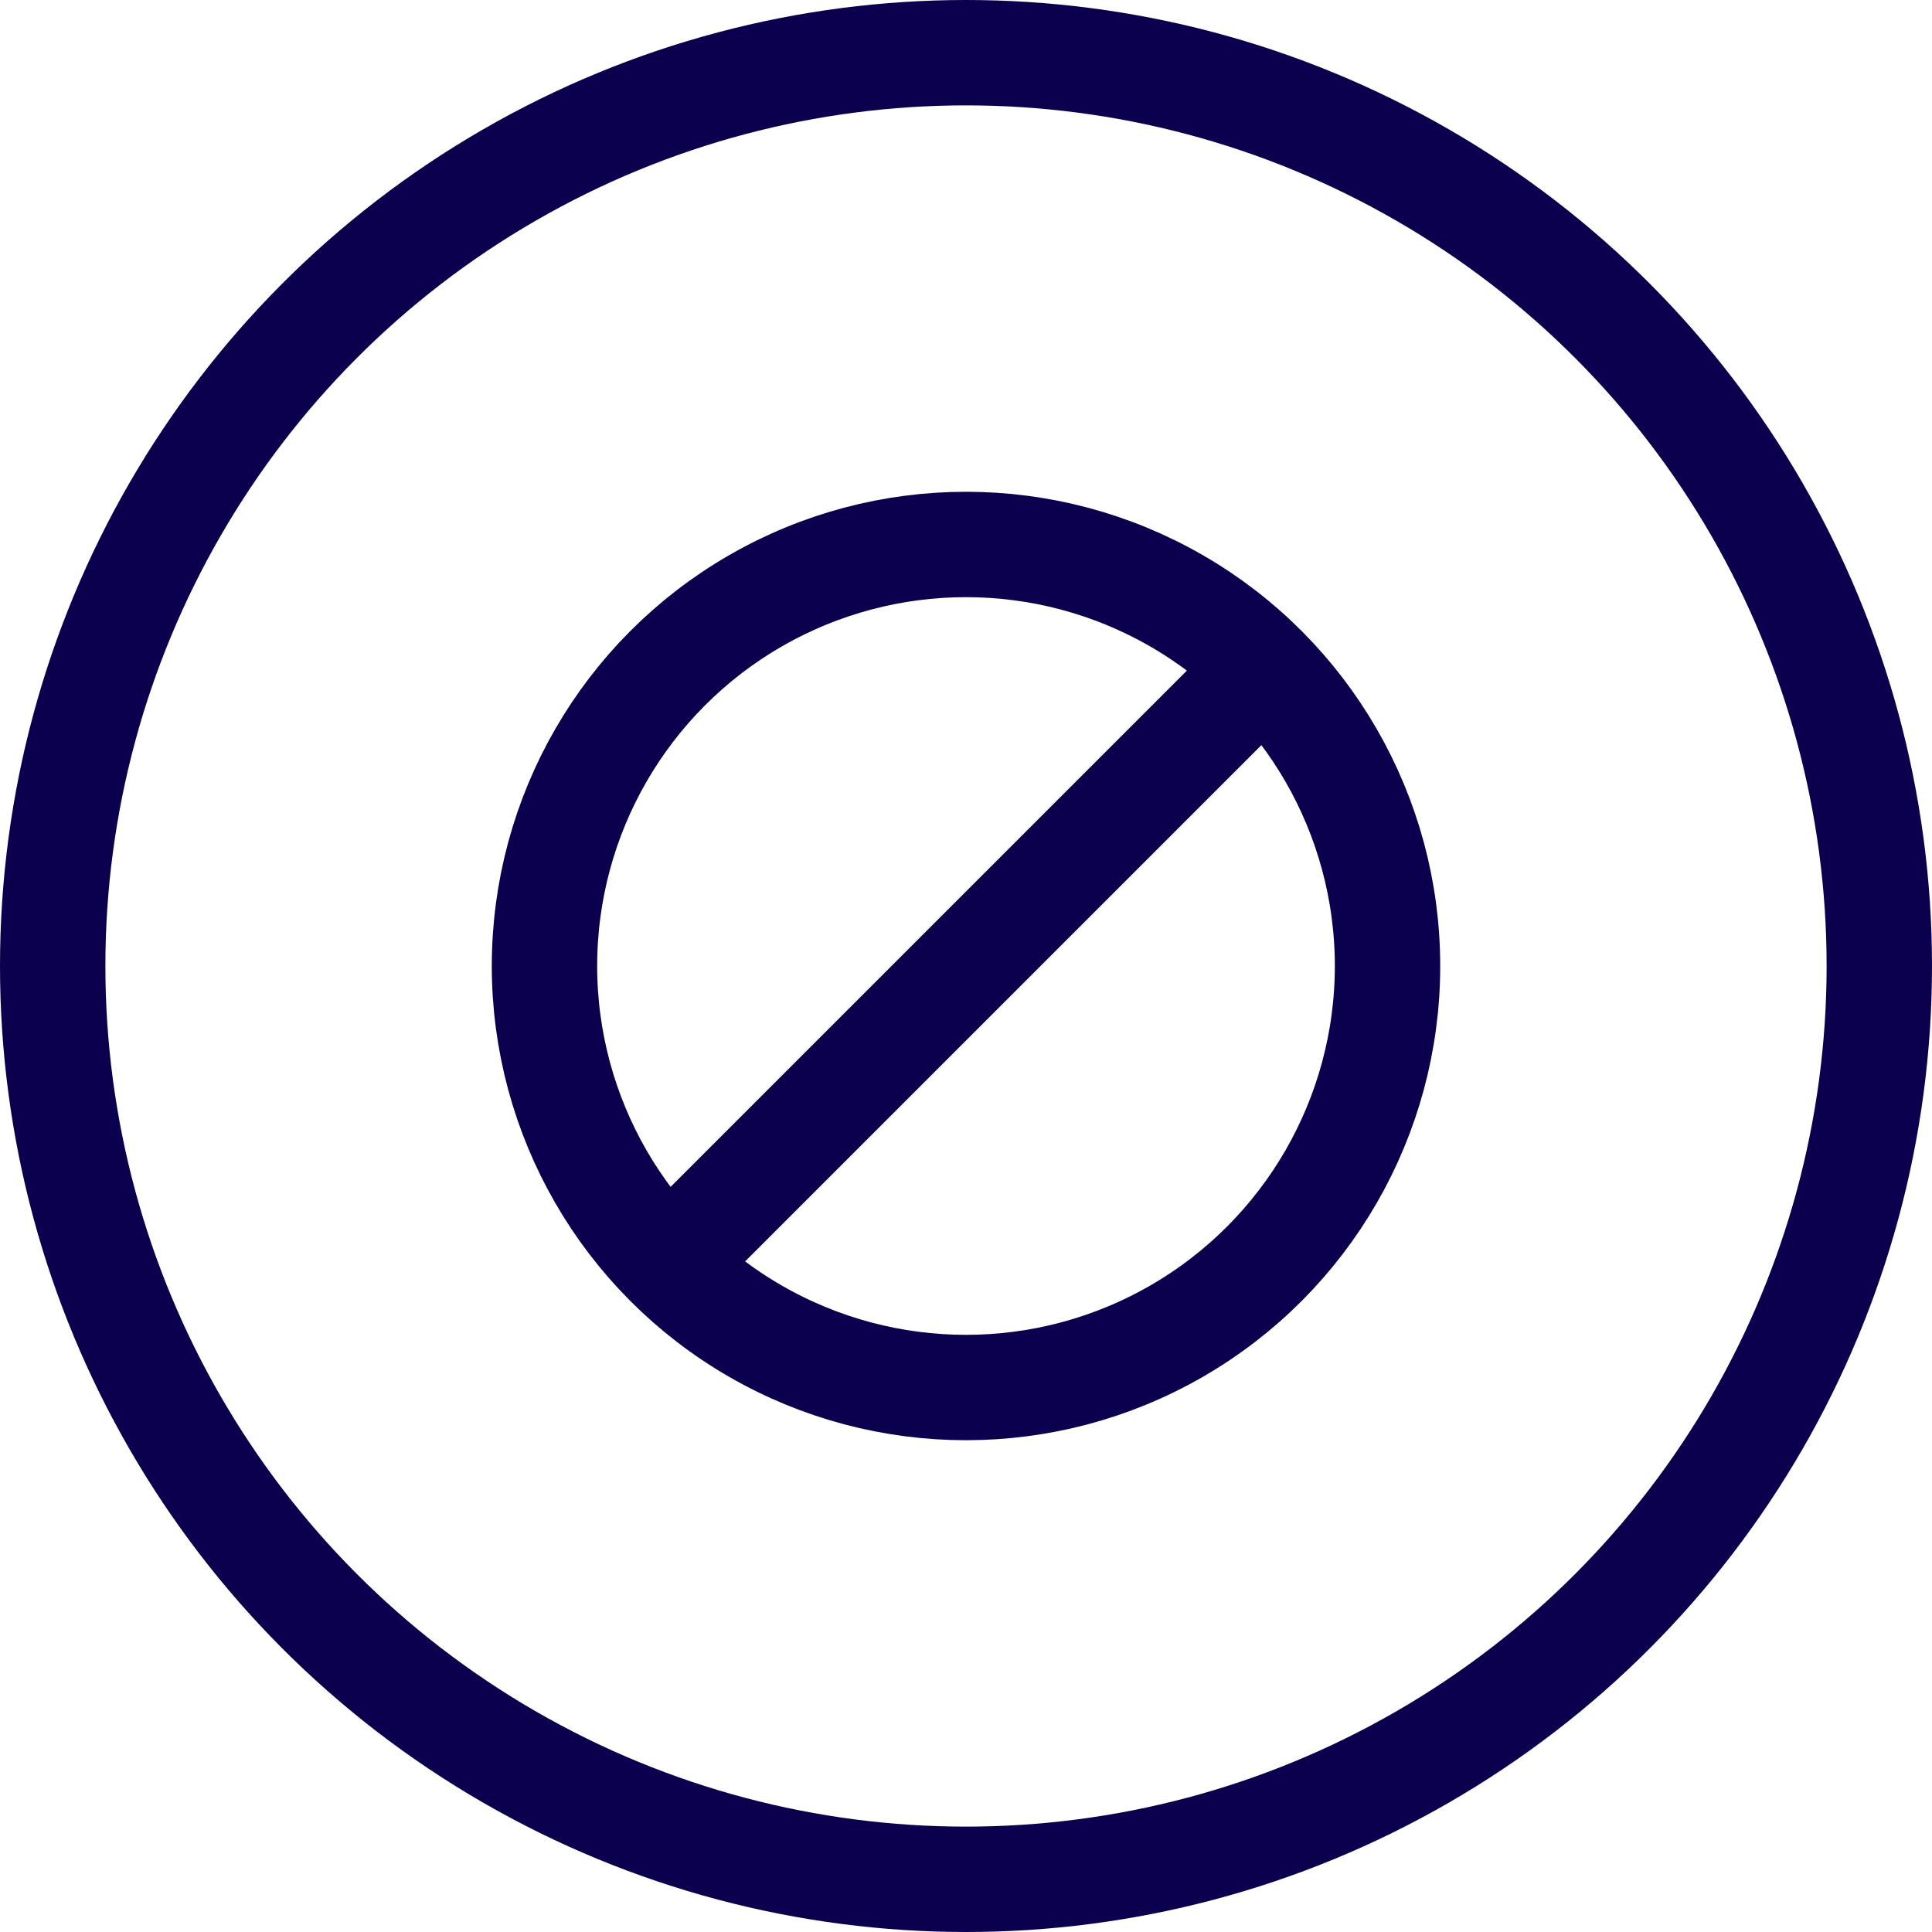 <svg xmlns="http://www.w3.org/2000/svg" width="55" height="55" viewBox="0 0 55 55">
  <g id="Group_2550" data-name="Group 2550" transform="translate(0)">
    <g id="Ellipse_75" data-name="Ellipse 75" transform="translate(0)" fill="none" stroke="#0b004d" stroke-width="3">
      <circle cx="27.5" cy="27.5" r="27.5" stroke="none"/>
      <circle cx="27.5" cy="27.5" r="26" fill="none"/>
    </g>
    <g id="Group_2551" data-name="Group 2551" transform="translate(13.955 13.955)">
      <g id="Ellipse_78" data-name="Ellipse 78" transform="translate(0.045 0.045)" fill="none" stroke="#0b004d" stroke-width="3">
        <circle cx="13.5" cy="13.5" r="13.5" stroke="none"/>
        <circle cx="13.5" cy="13.5" r="12" fill="none"/>
      </g>
      <line id="Line_92" data-name="Line 92" x1="16.707" y2="16.707" transform="translate(5.223 5.16)" fill="none" stroke="#0b004d" stroke-width="3"/>
    </g>
  </g>
</svg>
